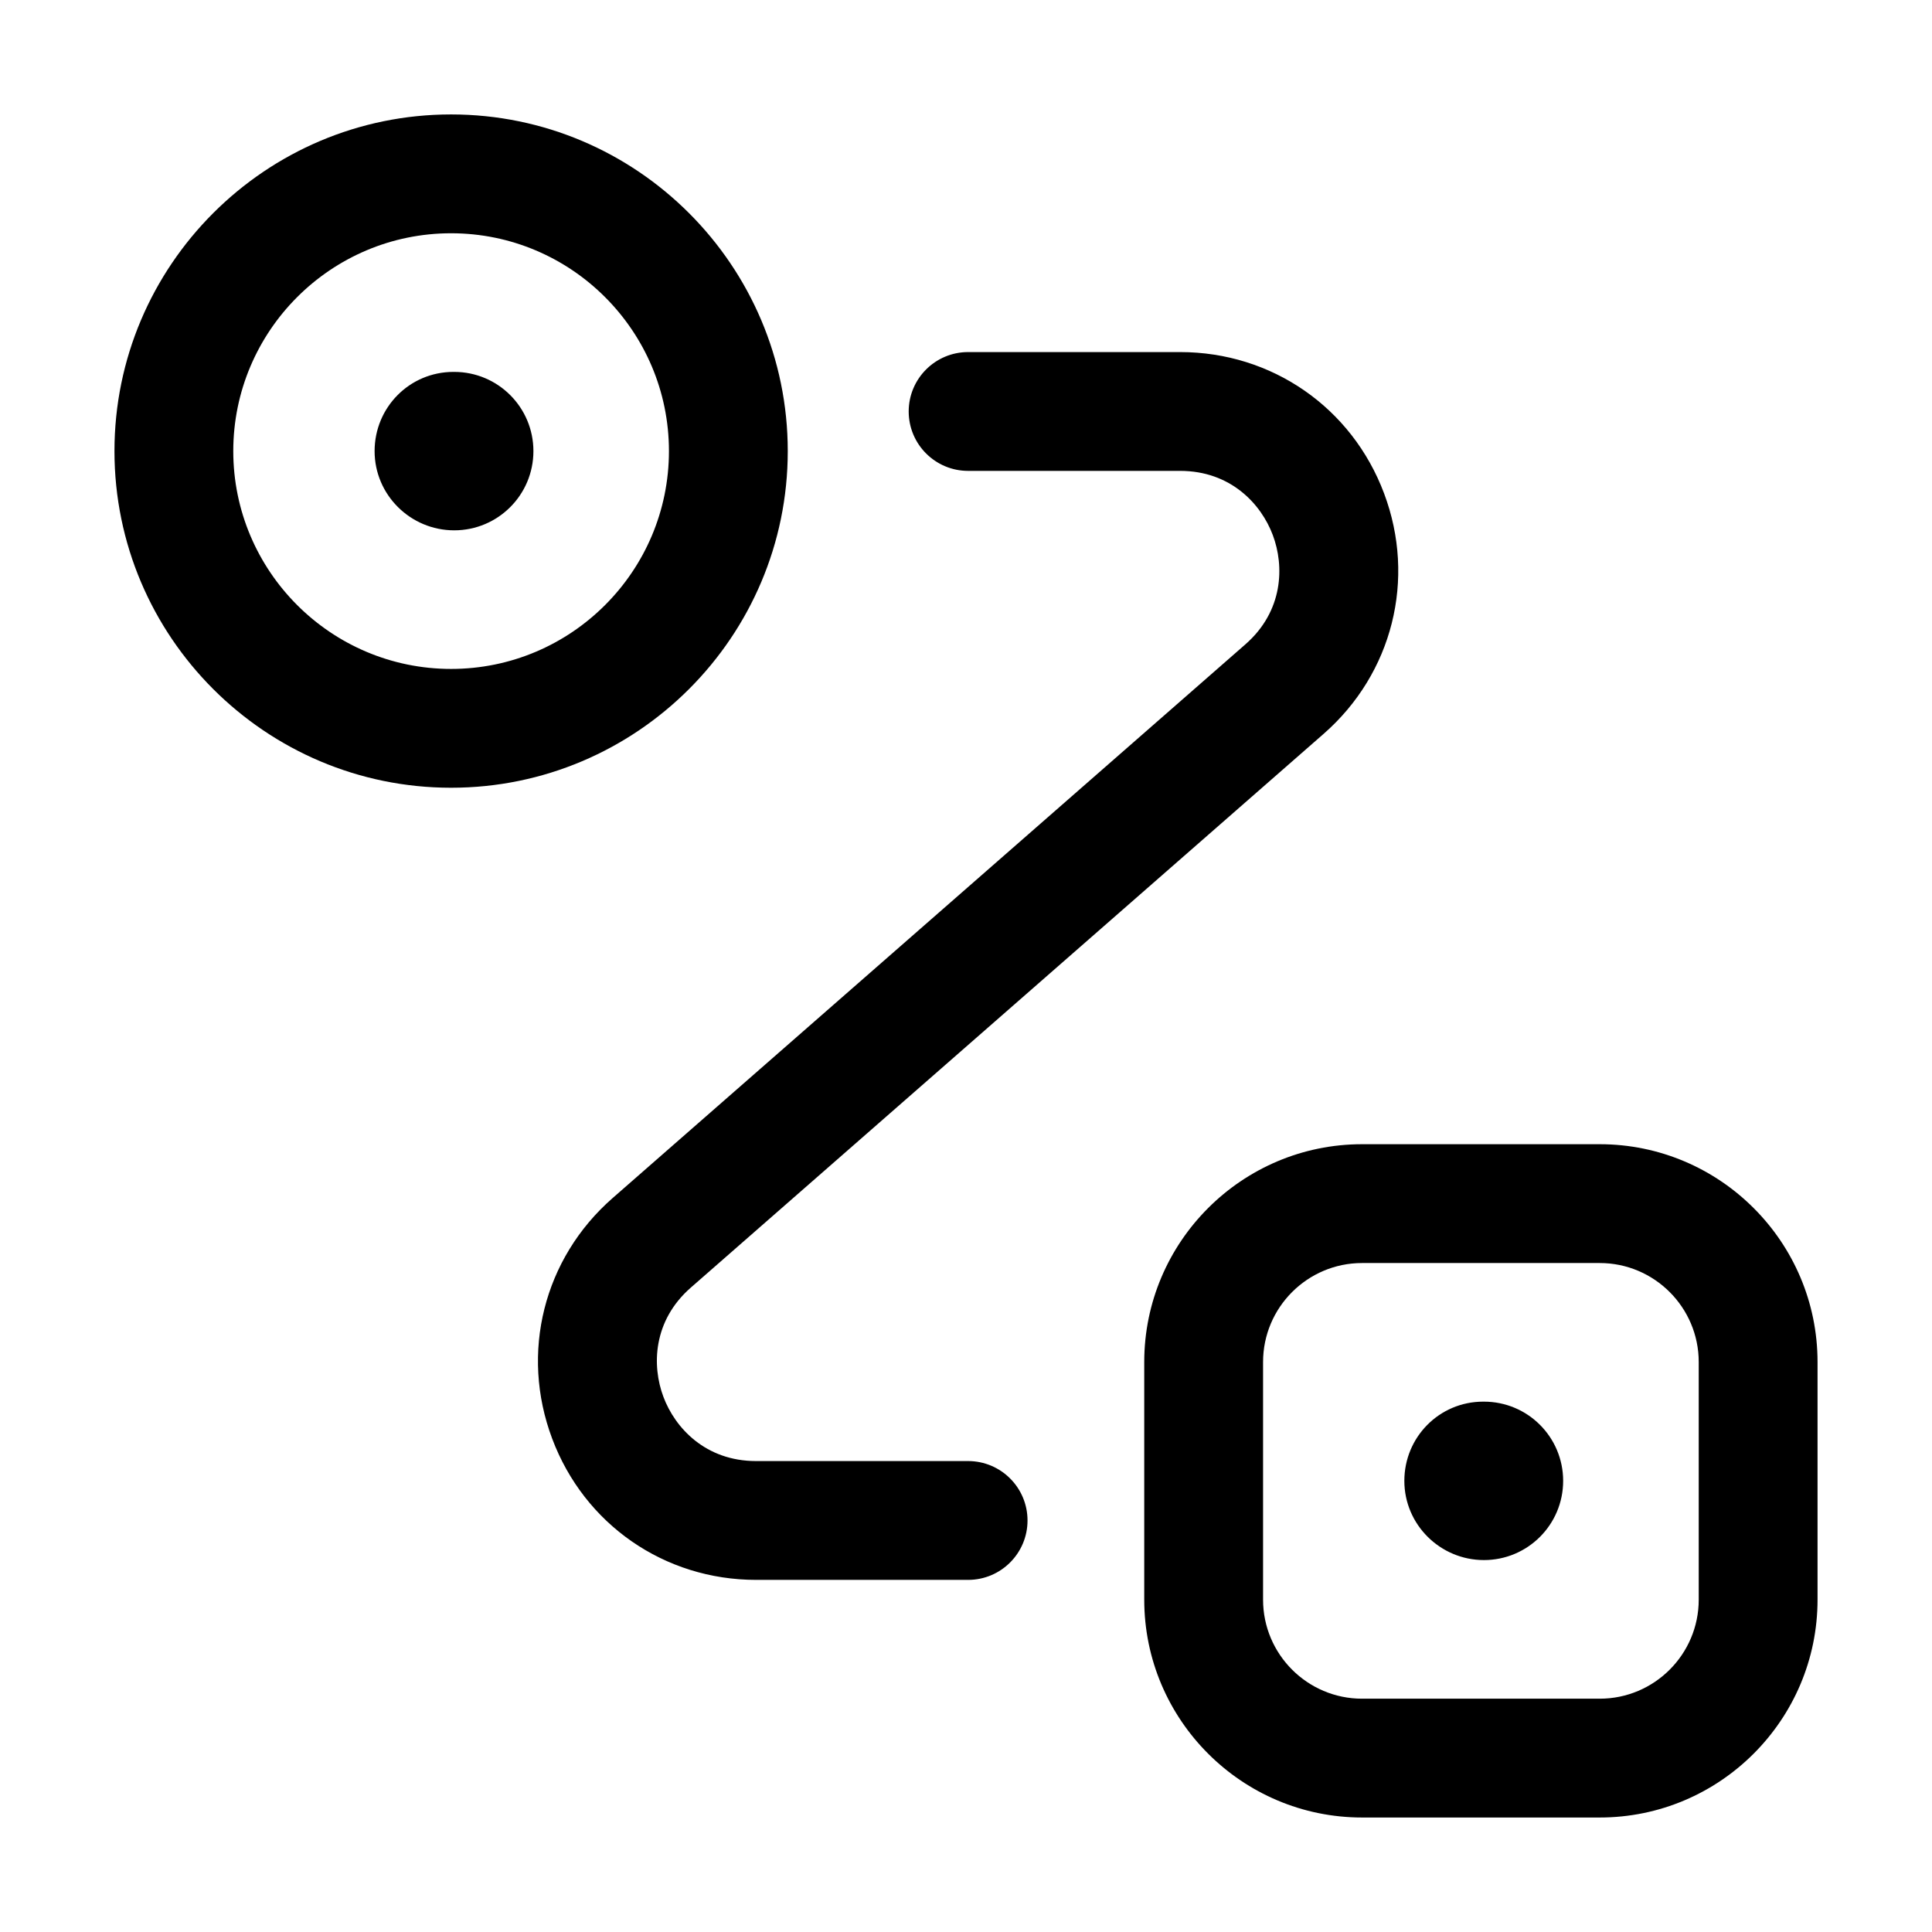 <?xml version="1.0" encoding="UTF-8"?>
<!-- The Best Svg Icon site in the world: iconSvg.co, Visit us! https://iconsvg.co -->
<svg fill="#000000" width="800px" height="800px" version="1.1" viewBox="144 144 512 512" xmlns="http://www.w3.org/2000/svg">
 <path d="m285.36 263.55c0 11.602-9.391 20.992-20.992 20.992-11.582 0-21.094-9.391-21.094-20.992 0-11.602 9.285-20.992 20.891-20.992h0.203c11.602 0 20.992 9.387 20.992 20.992zm251.9 251.9h-0.203c-11.602 0-20.891 9.391-20.891 20.992 0 11.602 9.512 20.992 21.094 20.992 11.602 0 20.992-9.391 20.992-20.992 0-11.602-9.387-20.992-20.992-20.992zm-273.71-162.69c-49.199 0-89.215-40.016-89.215-89.215-0.004-49.199 40.016-89.219 89.215-89.219s89.215 40.02 89.215 89.219-40.016 89.215-89.215 89.215zm57.727-89.215c0-31.836-25.891-57.727-57.727-57.727-31.836-0.004-57.73 25.891-57.73 57.727 0 31.836 25.895 57.727 57.73 57.727 31.836 0 57.727-25.891 57.727-57.727zm304.39 241.41v62.977c0 31.836-25.891 57.727-57.727 57.727h-62.977c-31.836 0-57.727-25.891-57.727-57.727v-62.977c0-31.836 25.891-57.727 57.727-57.727h62.977c31.836 0 57.727 25.891 57.727 57.727zm-31.488 0c0-14.473-11.766-26.238-26.238-26.238h-62.977c-14.473 0-26.238 11.766-26.238 26.238v62.977c0 14.473 11.766 26.238 26.238 26.238h62.977c14.473 0 26.238-11.766 26.238-26.238zm-193.62 26.242h-56.188c-13.406 0-21.484-8.793-24.559-17.016-3.094-8.219-2.809-20.152 7.277-28.965l167.69-146.74c18.266-15.988 24.559-41 16.012-63.734-8.531-22.738-29.75-37.438-54.043-37.438h-56.191c-8.691 0-15.742 7.051-15.742 15.742 0 8.691 7.051 15.742 15.742 15.742h56.191c13.406 0 21.484 8.793 24.559 17.016 3.094 8.219 2.809 20.152-7.277 28.965l-167.69 146.74c-18.266 15.988-24.559 41-16.012 63.734 8.531 22.742 29.75 37.441 54.043 37.441h56.191c8.691 0 15.742-7.051 15.742-15.742 0-8.695-7.055-15.746-15.746-15.746z"/>
</svg>